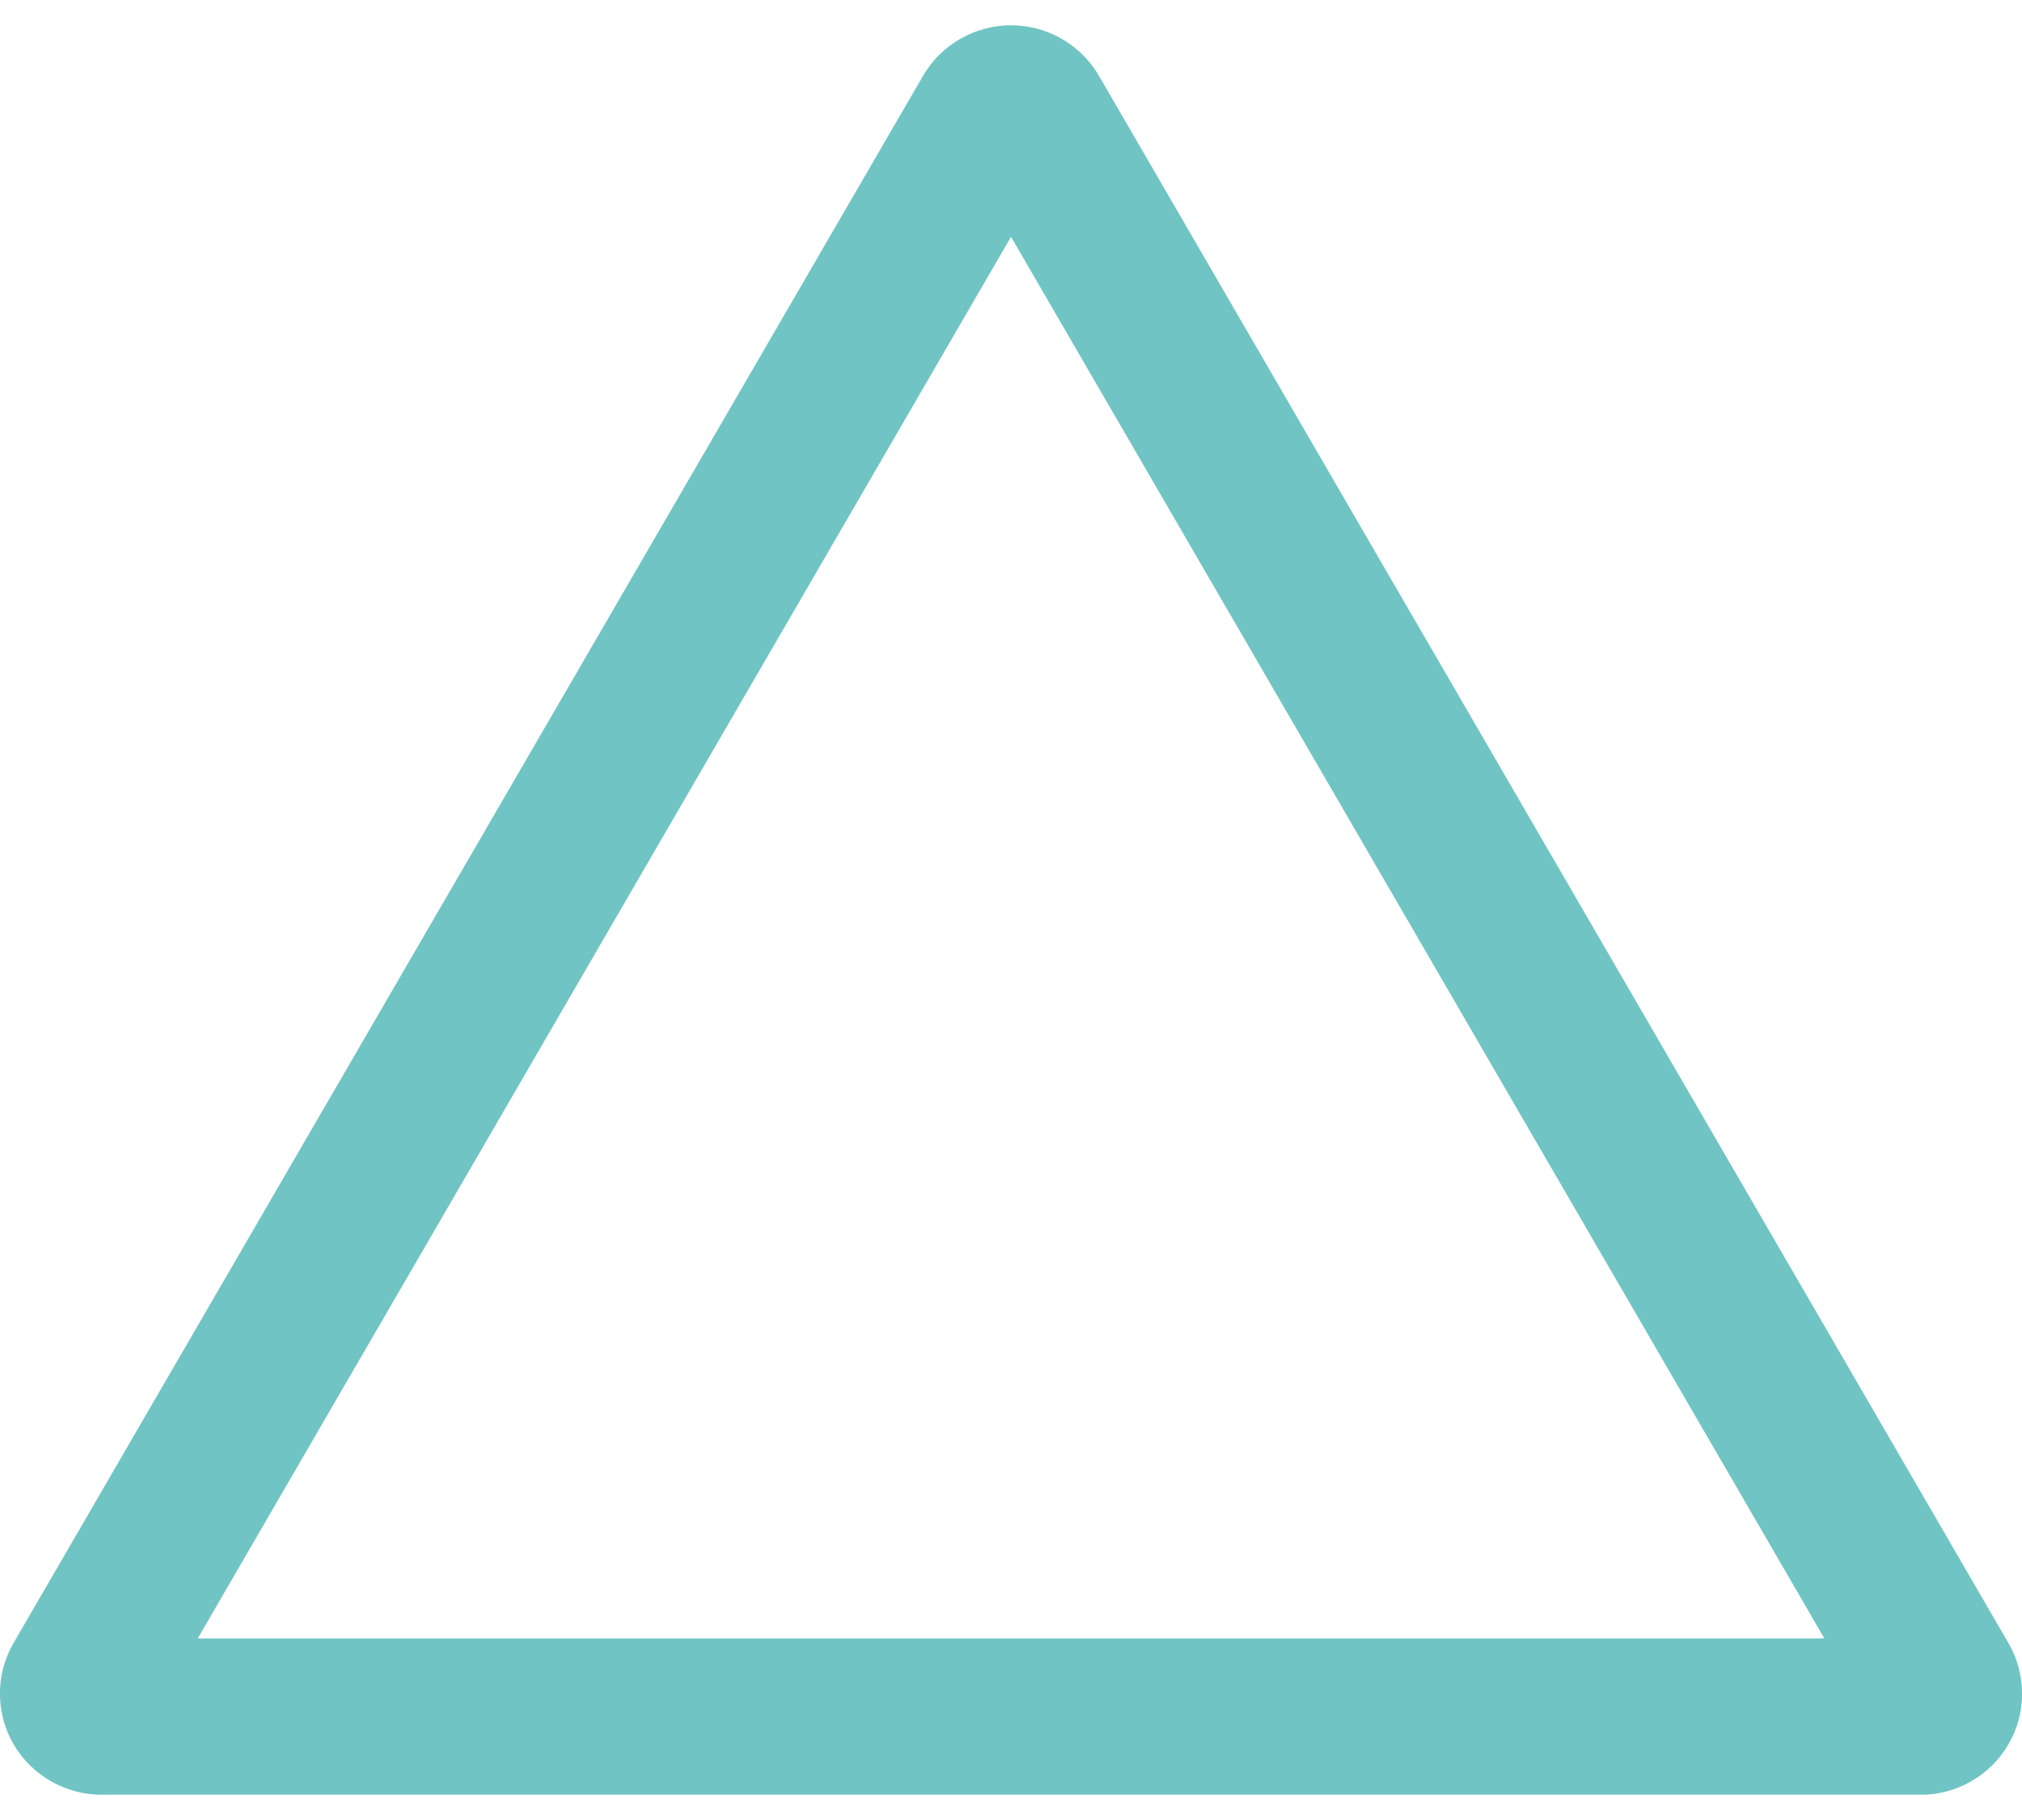 <svg width="40" height="36" viewBox="0 0 40 36" fill="none" xmlns="http://www.w3.org/2000/svg">
<g clip-path="url(#clip0_2073_2258)">
<path d="M37.992 35.5H2.008C1.293 35.5 0.626 35.117 0.267 34.5C-0.091 33.884 -0.091 33.117 0.267 32.501L18.26 1.5C18.618 0.883 19.283 0.5 20 0.5C20.717 0.5 21.382 0.883 21.74 1.5L39.733 32.503C40.091 33.119 40.091 33.886 39.733 34.502C39.374 35.119 38.709 35.502 37.992 35.502V35.5ZM3.912 32.408H36.09L20 4.684L3.912 32.408Z" fill="#70C4C4"/>
</g>
<defs>
<clipPath id="clip0_2073_2258">
<rect width="40" height="35" fill="white" transform="translate(0 0.5)"/>
</clipPath>
</defs>
</svg>
